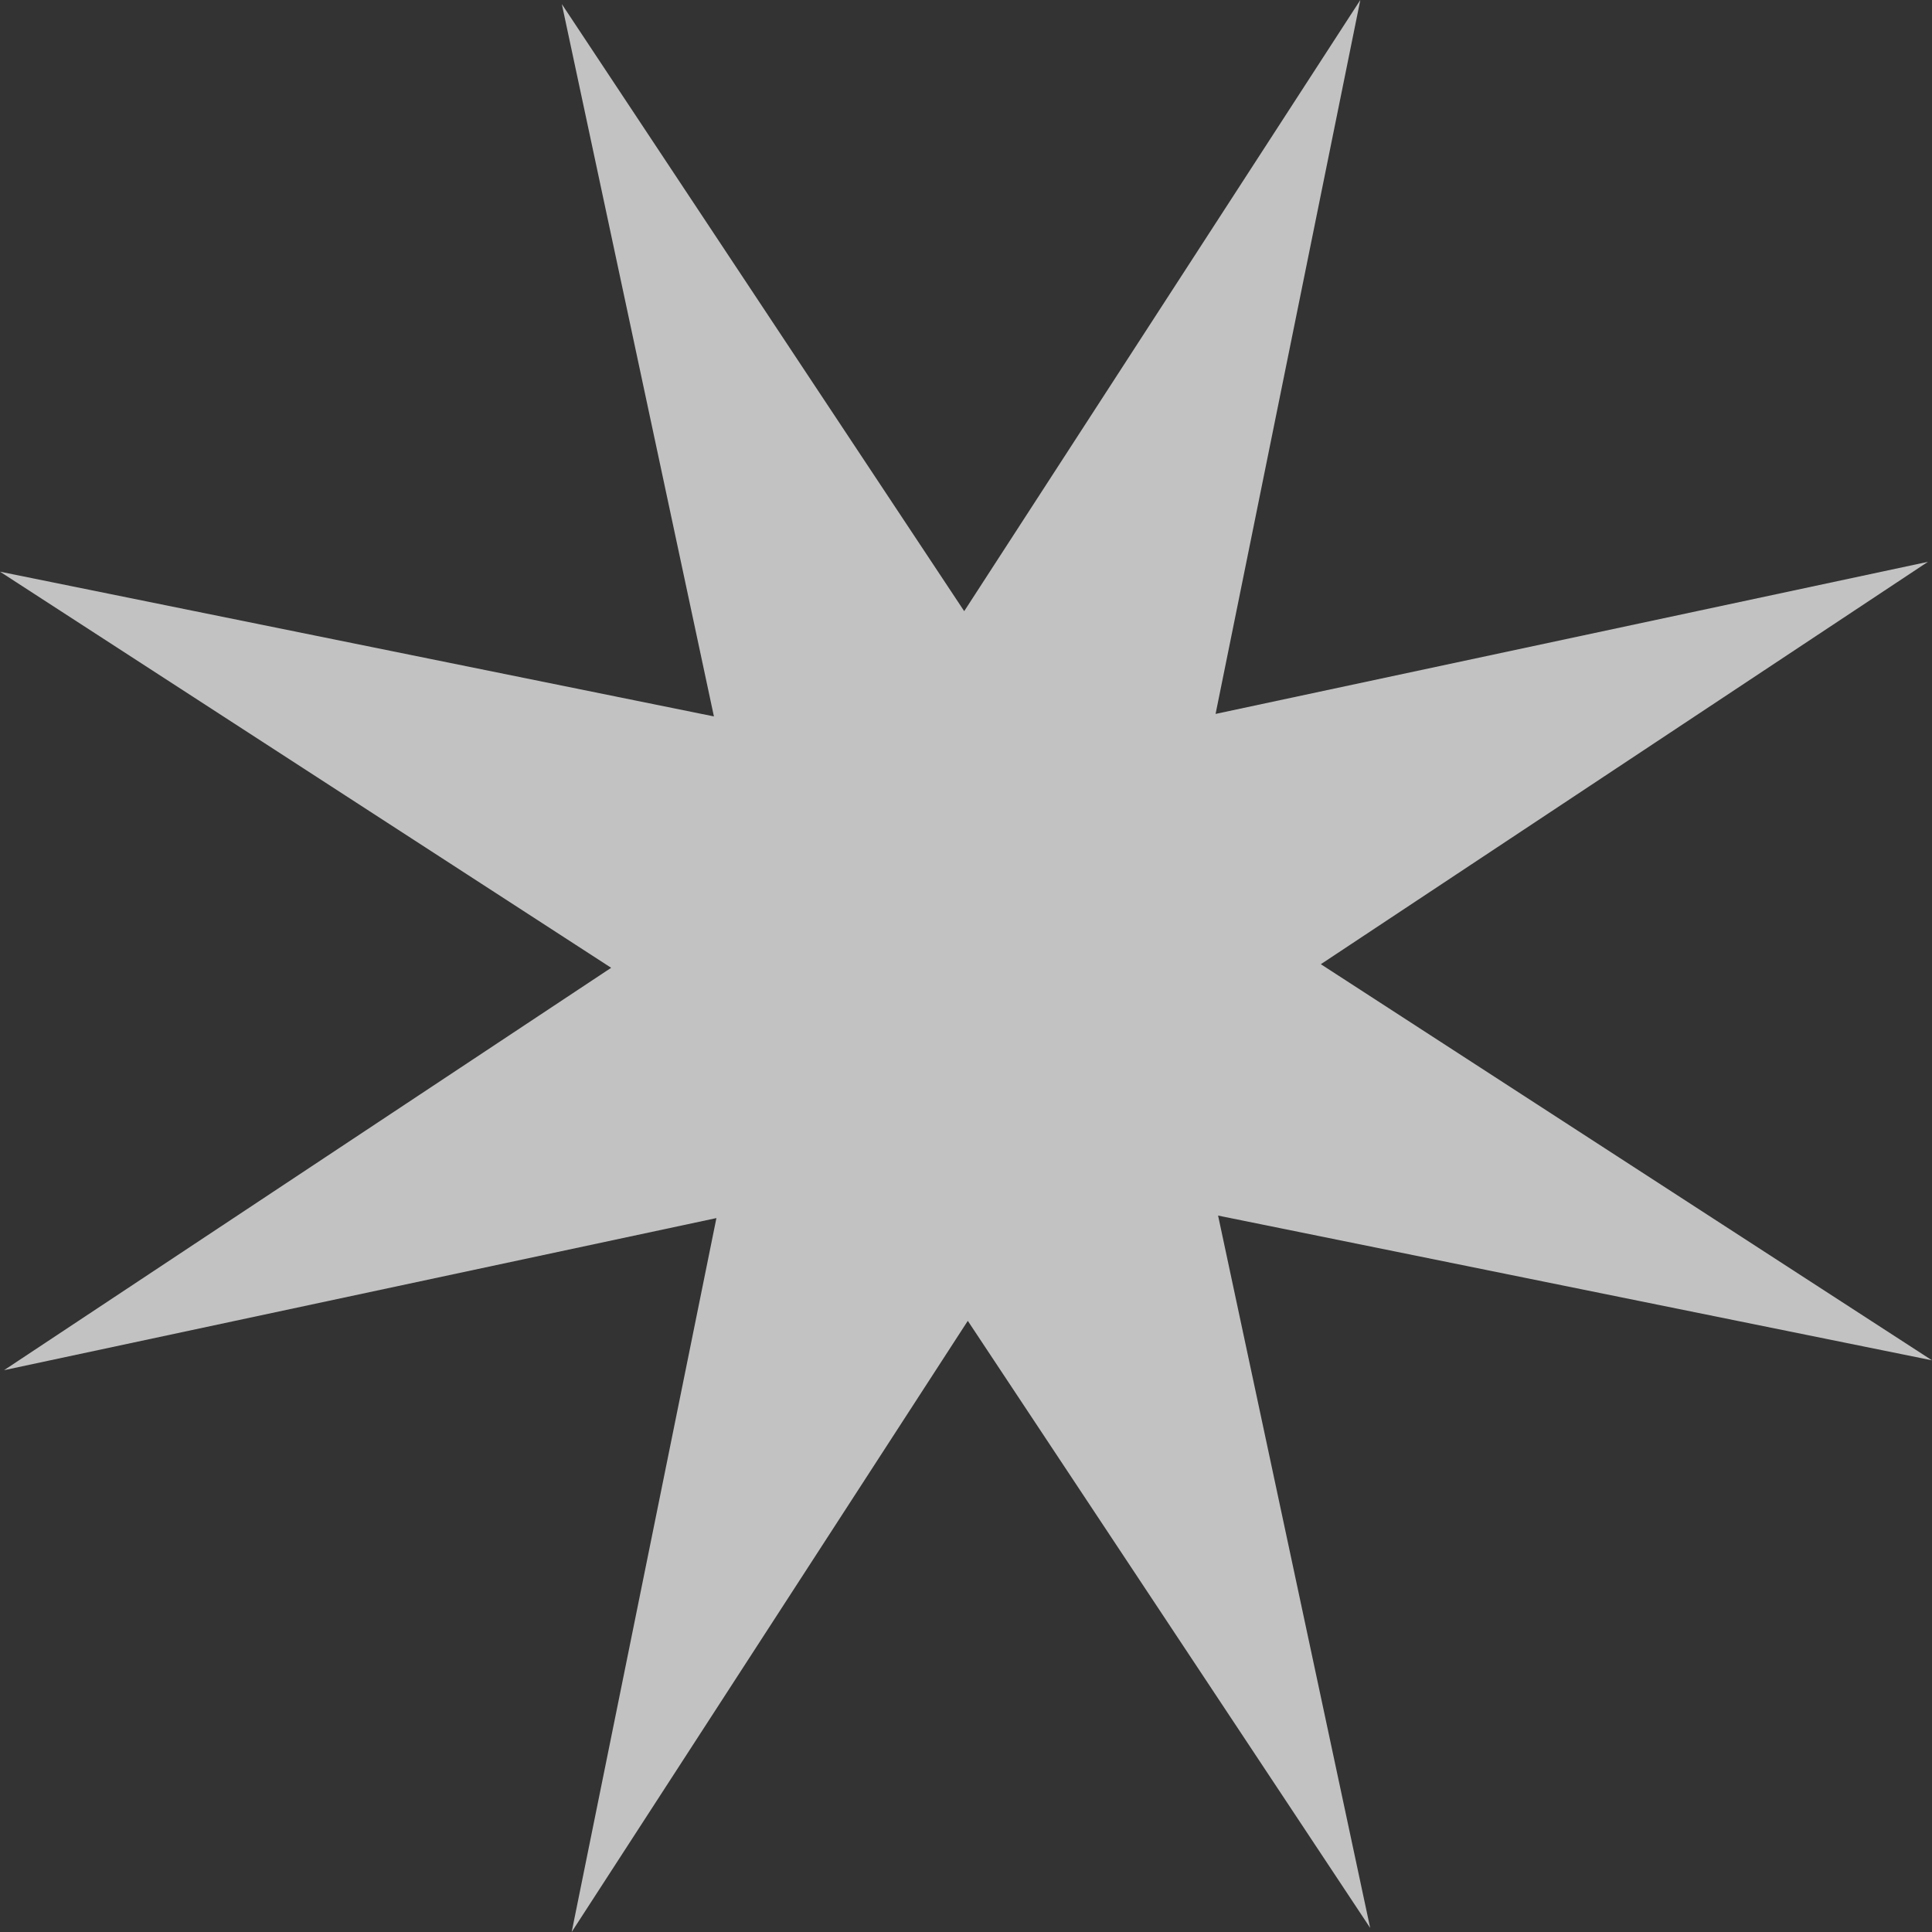 <?xml version="1.0" encoding="UTF-8"?> <svg xmlns="http://www.w3.org/2000/svg" width="71" height="71" viewBox="0 0 71 71" fill="none"><rect x="0" y="0" width="71" height="71" fill="#333333" stroke="none"/><path d="M70.85 20.647L48.54 35.434L71 49.991L44.764 44.672L50.353 70.85L35.566 48.54L21.009 71L26.328 44.764L0.15 50.353L22.46 35.566L0 21.009L26.236 26.328L20.647 0.15L35.434 22.46L49.991 0L44.672 26.236L70.85 20.647Z" fill="white" fill-opacity="0.7"></path></svg> 
